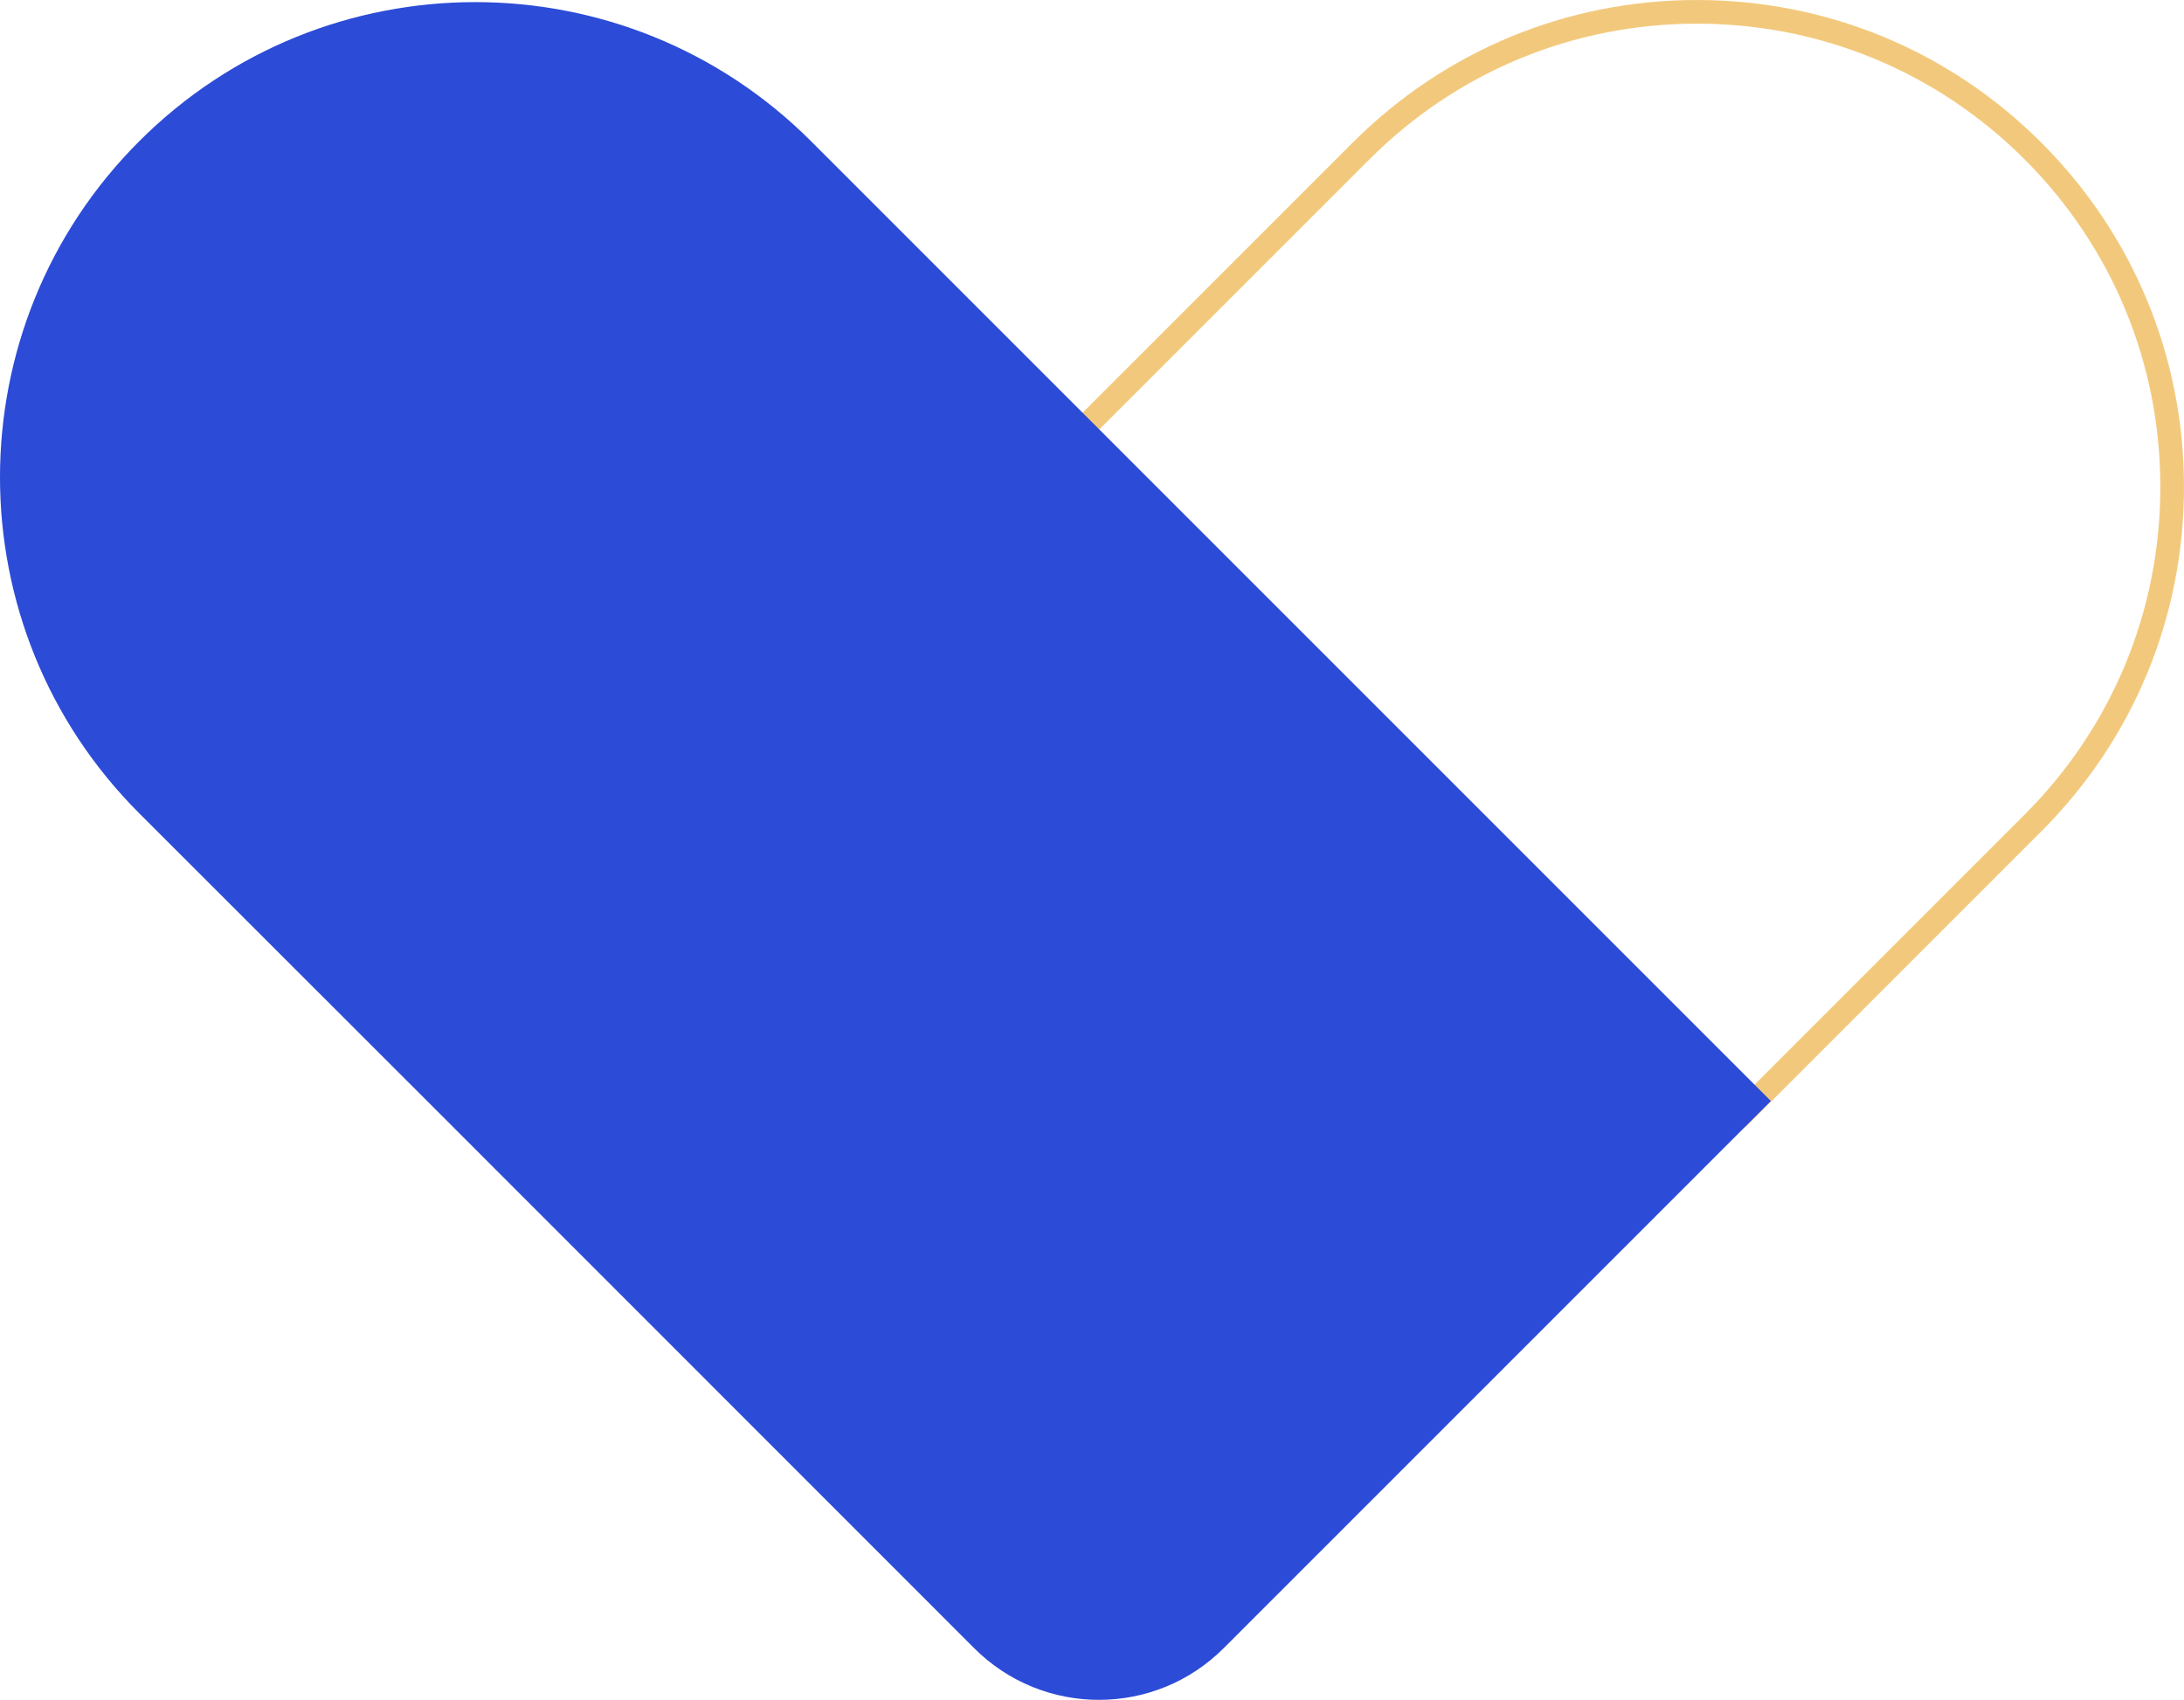 <svg xmlns="http://www.w3.org/2000/svg" id="Layer_2" viewBox="0 0 124.471 96.88"><g id="Components"><g id="df3e2fcf-15a8-4205-b9c0-5f262be71296_1"><path d="M99.466,64.257L60.215,25.006l16.877-16.876c5.241-5.242,12.209-8.13,19.62-8.13,7.417,0,14.389,2.887,19.63,8.13,5.242,5.241,8.129,12.21,8.129,19.625s-2.887,14.383-8.129,19.625l-16.877,16.877ZM62.122,25.006l37.343,37.344,15.923-15.924c4.988-4.988,7.734-11.619,7.734-18.671s-2.746-13.684-7.734-18.671c-4.987-4.988-11.62-7.735-18.677-7.735-7.05,0-13.679,2.746-18.666,7.735l-15.924,15.922Z" style="fill:#f2c97c;"></path><path d="M100.926,62.749l-31.186,31.186c-3.927,3.927-10.294,3.927-14.22-.001l-31.177-31.185L7.932,46.349C-2.644,35.773-2.644,18.627,7.932,8.052,13.22,2.764,20.148.12,27.085.12c6.928,0,13.856,2.644,19.143,7.932l16.4,16.4,38.297,38.297Z" style="fill:#2c4bd7;"></path></g></g></svg>